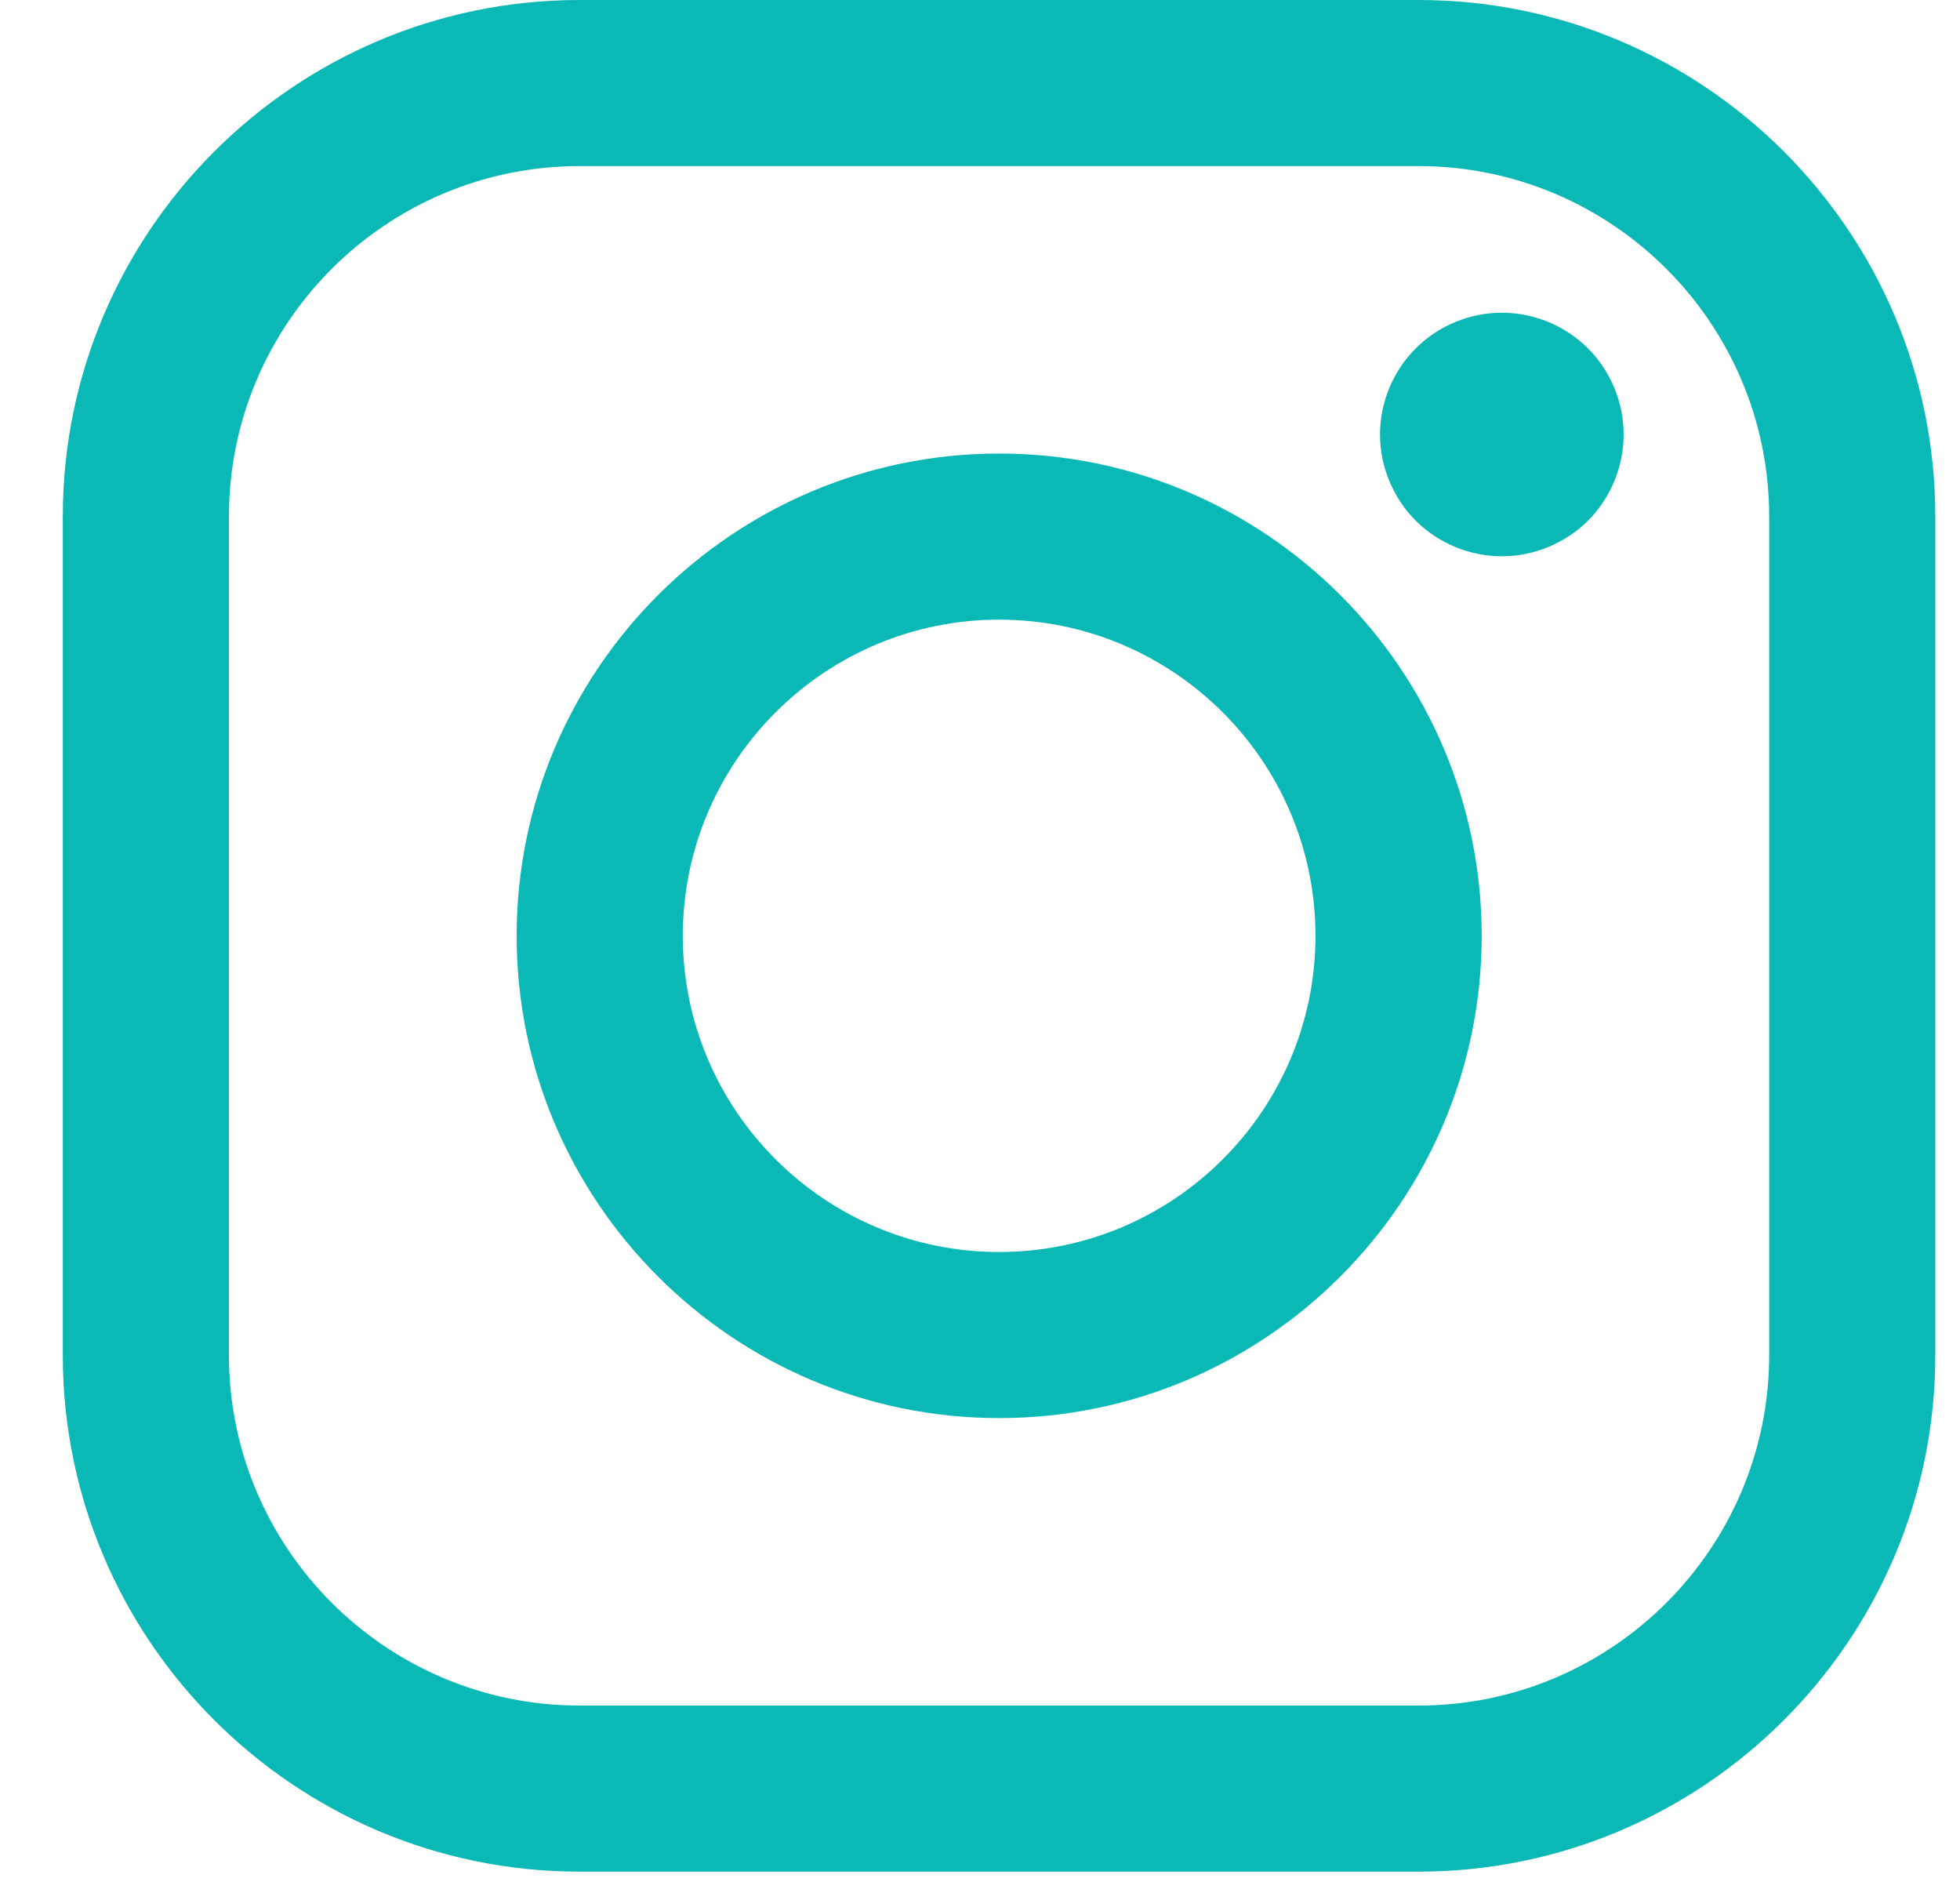 <?xml version="1.0" encoding="UTF-8"?> <svg xmlns="http://www.w3.org/2000/svg" width="25" height="24" viewBox="0 0 25 24" fill="none"> <path fill-rule="evenodd" clip-rule="evenodd" d="M7.392 0H18.094C21.728 0 24.685 2.955 24.685 6.587V17.281C24.685 20.913 21.728 23.868 18.094 23.868H7.392C3.758 23.868 0.801 20.913 0.801 17.281V6.587C0.801 2.955 3.758 0 7.392 0ZM18.094 21.75C20.56 21.75 22.566 19.745 22.566 17.281H22.566V6.587C22.566 4.122 20.559 2.118 18.094 2.118H7.392C4.926 2.118 2.92 4.122 2.92 6.587V17.281C2.92 19.745 4.926 21.75 7.392 21.75H18.094Z" fill="#0AB8B6"></path> <path fill-rule="evenodd" clip-rule="evenodd" d="M6.59 11.934C6.59 8.543 9.351 5.784 12.744 5.784C16.138 5.784 18.899 8.543 18.899 11.934C18.899 15.325 16.138 18.084 12.744 18.084C9.351 18.084 6.59 15.325 6.59 11.934ZM8.709 11.934C8.709 14.158 10.519 15.966 12.744 15.966C14.969 15.966 16.779 14.158 16.779 11.934C16.779 9.711 14.969 7.902 12.744 7.902C10.519 7.902 8.709 9.711 8.709 11.934Z" fill="#0AB8B6"></path> <path fill-rule="evenodd" clip-rule="evenodd" d="M19.156 3.988C18.747 3.988 18.346 4.153 18.058 4.443C17.768 4.731 17.602 5.132 17.602 5.541C17.602 5.949 17.768 6.35 18.058 6.64C18.346 6.928 18.747 7.094 19.156 7.094C19.565 7.094 19.965 6.928 20.255 6.64C20.544 6.35 20.71 5.949 20.71 5.541C20.71 5.132 20.544 4.731 20.255 4.443C19.967 4.153 19.565 3.988 19.156 3.988Z" fill="#0AB8B6"></path> </svg> 